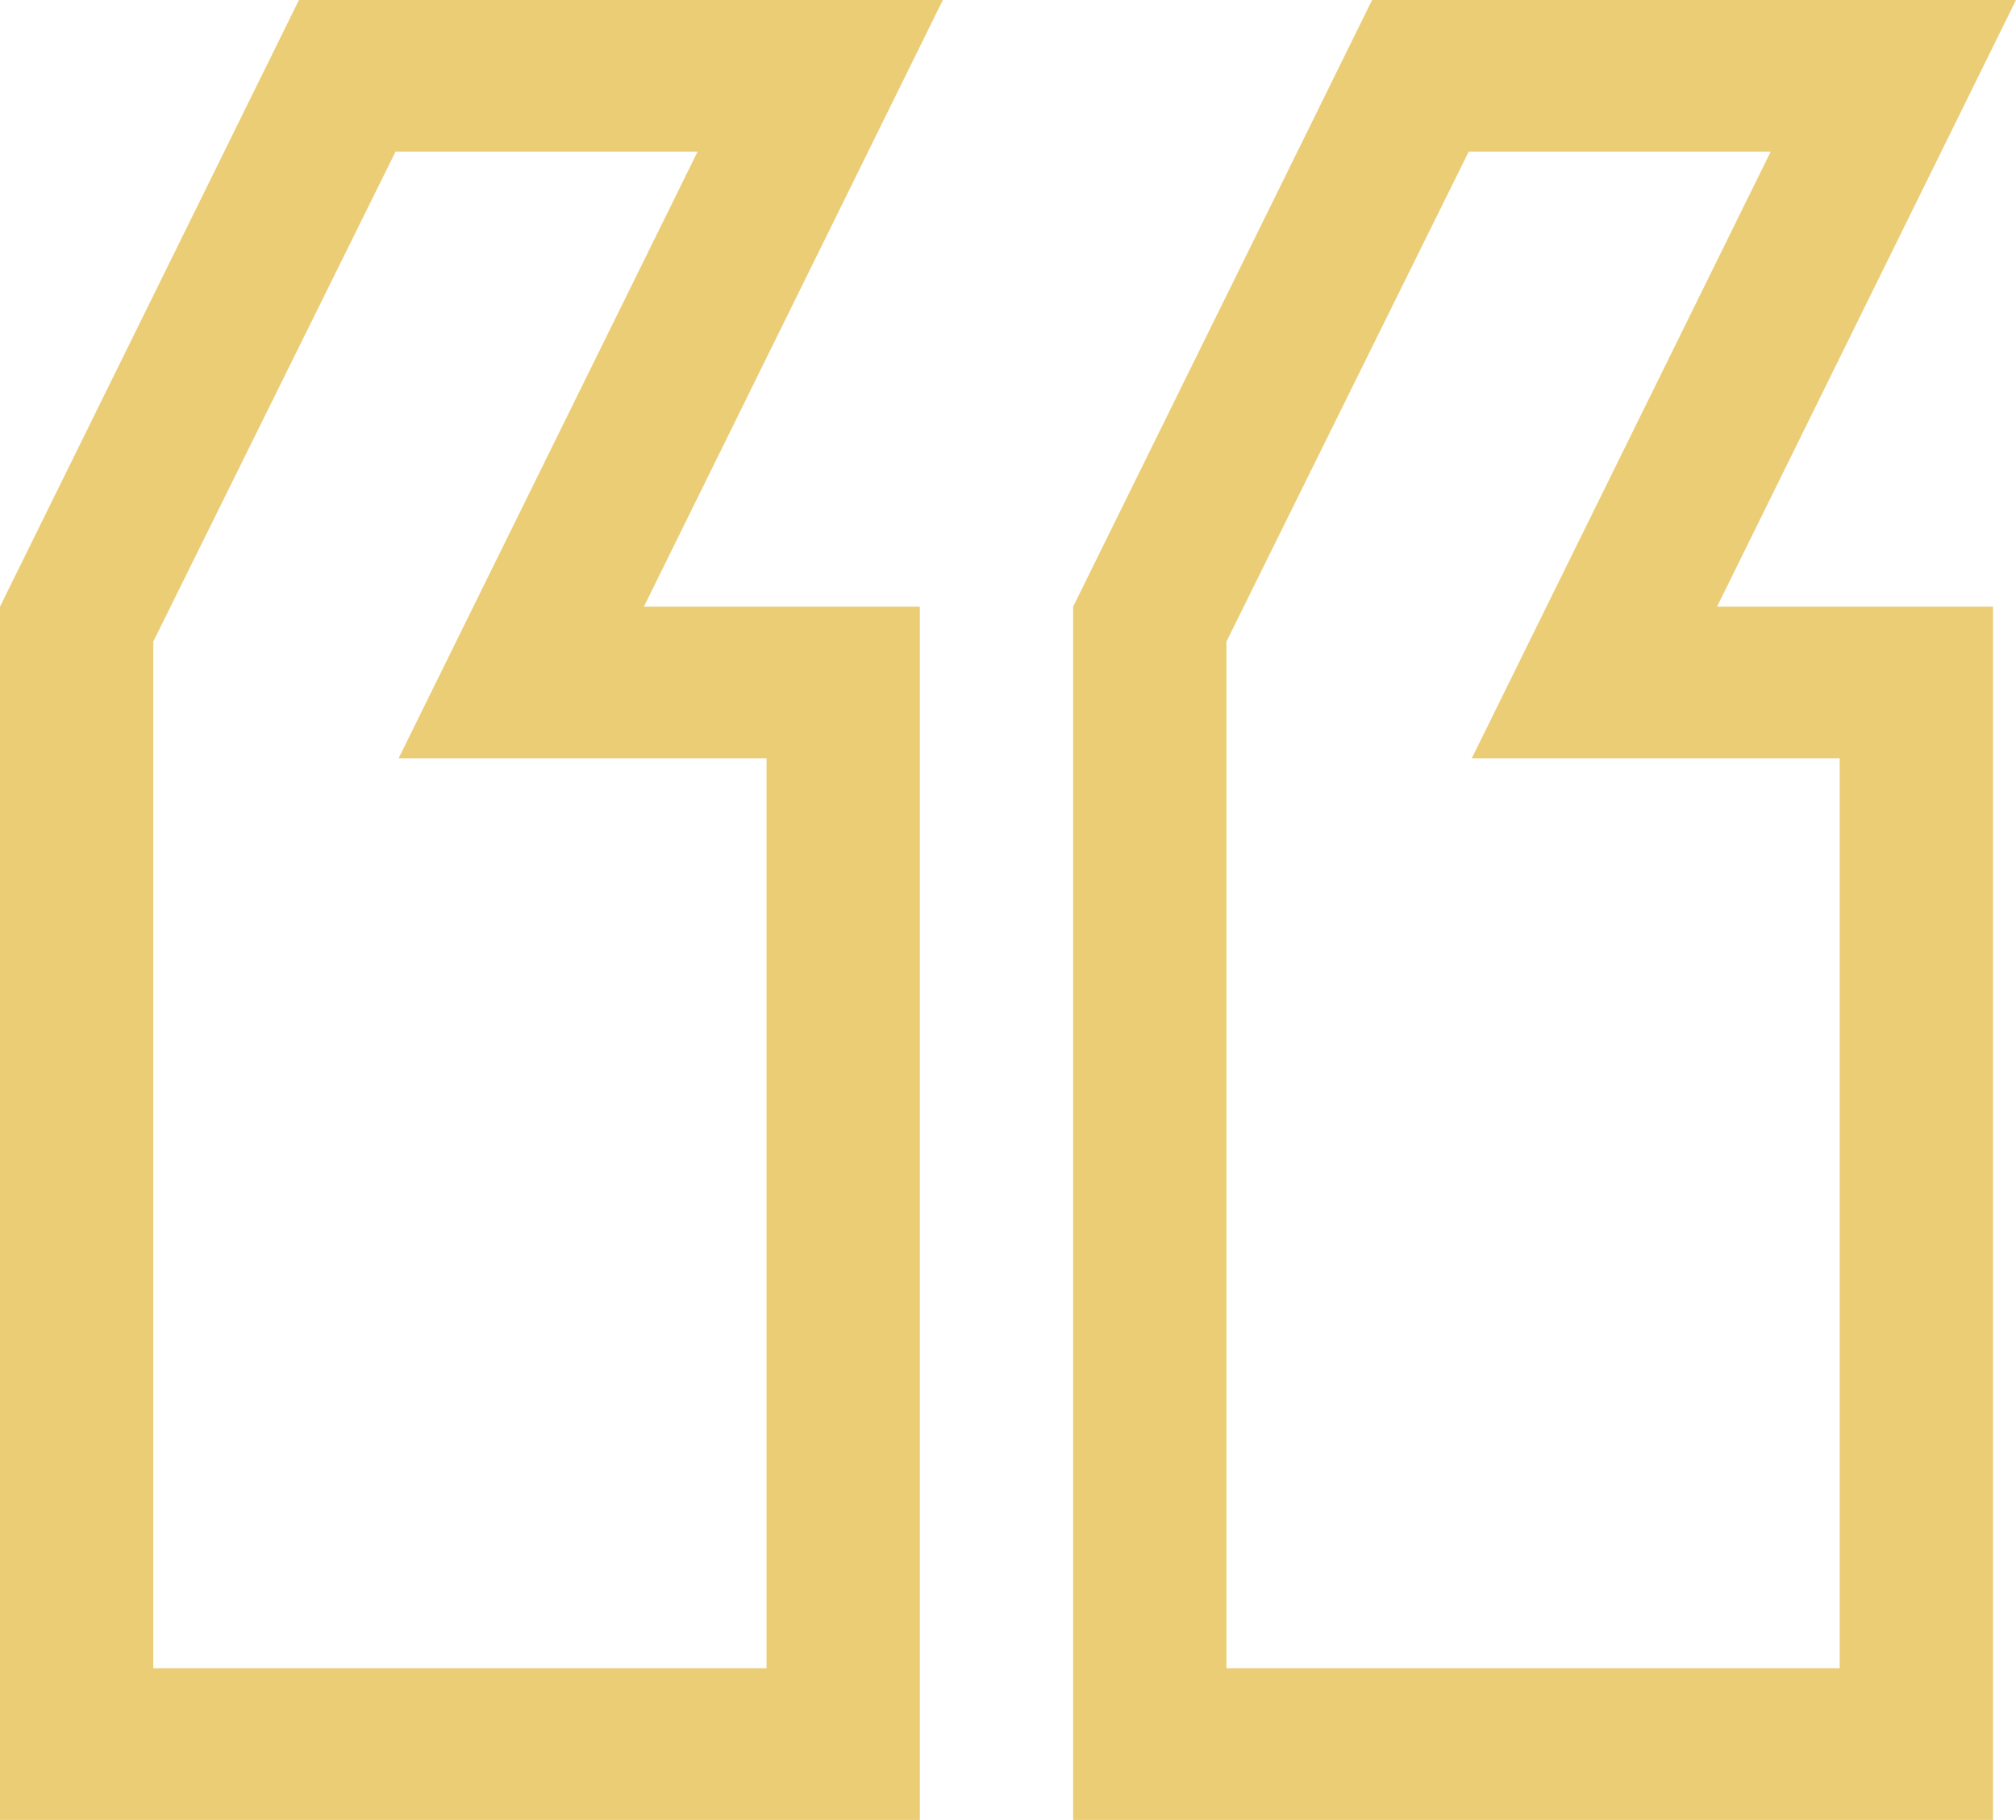 <svg xmlns="http://www.w3.org/2000/svg" width="72" height="65" viewBox="0 0 72 65" fill="none"><path d="M7.62939e-06 65L3.84107e-06 21.667L10.677 -2.26835e-06L33.673 -4.27874e-06L22.996 21.667L32.852 21.667L32.852 65L7.62939e-06 65ZM5.475 22.913L5.475 59.583L27.376 59.583L27.376 27.083L14.236 27.083L24.913 5.417L14.126 5.417L5.475 22.913ZM38.327 65L38.327 21.667L49.004 -5.619e-06L72 -7.62939e-06L61.323 21.667L71.179 21.667L71.179 65L38.327 65ZM43.802 22.913L43.802 59.583L65.703 59.583L65.703 27.083L52.563 27.083L63.239 5.417L52.453 5.417L43.802 22.913Z" fill="#EBCD76"></path></svg>
